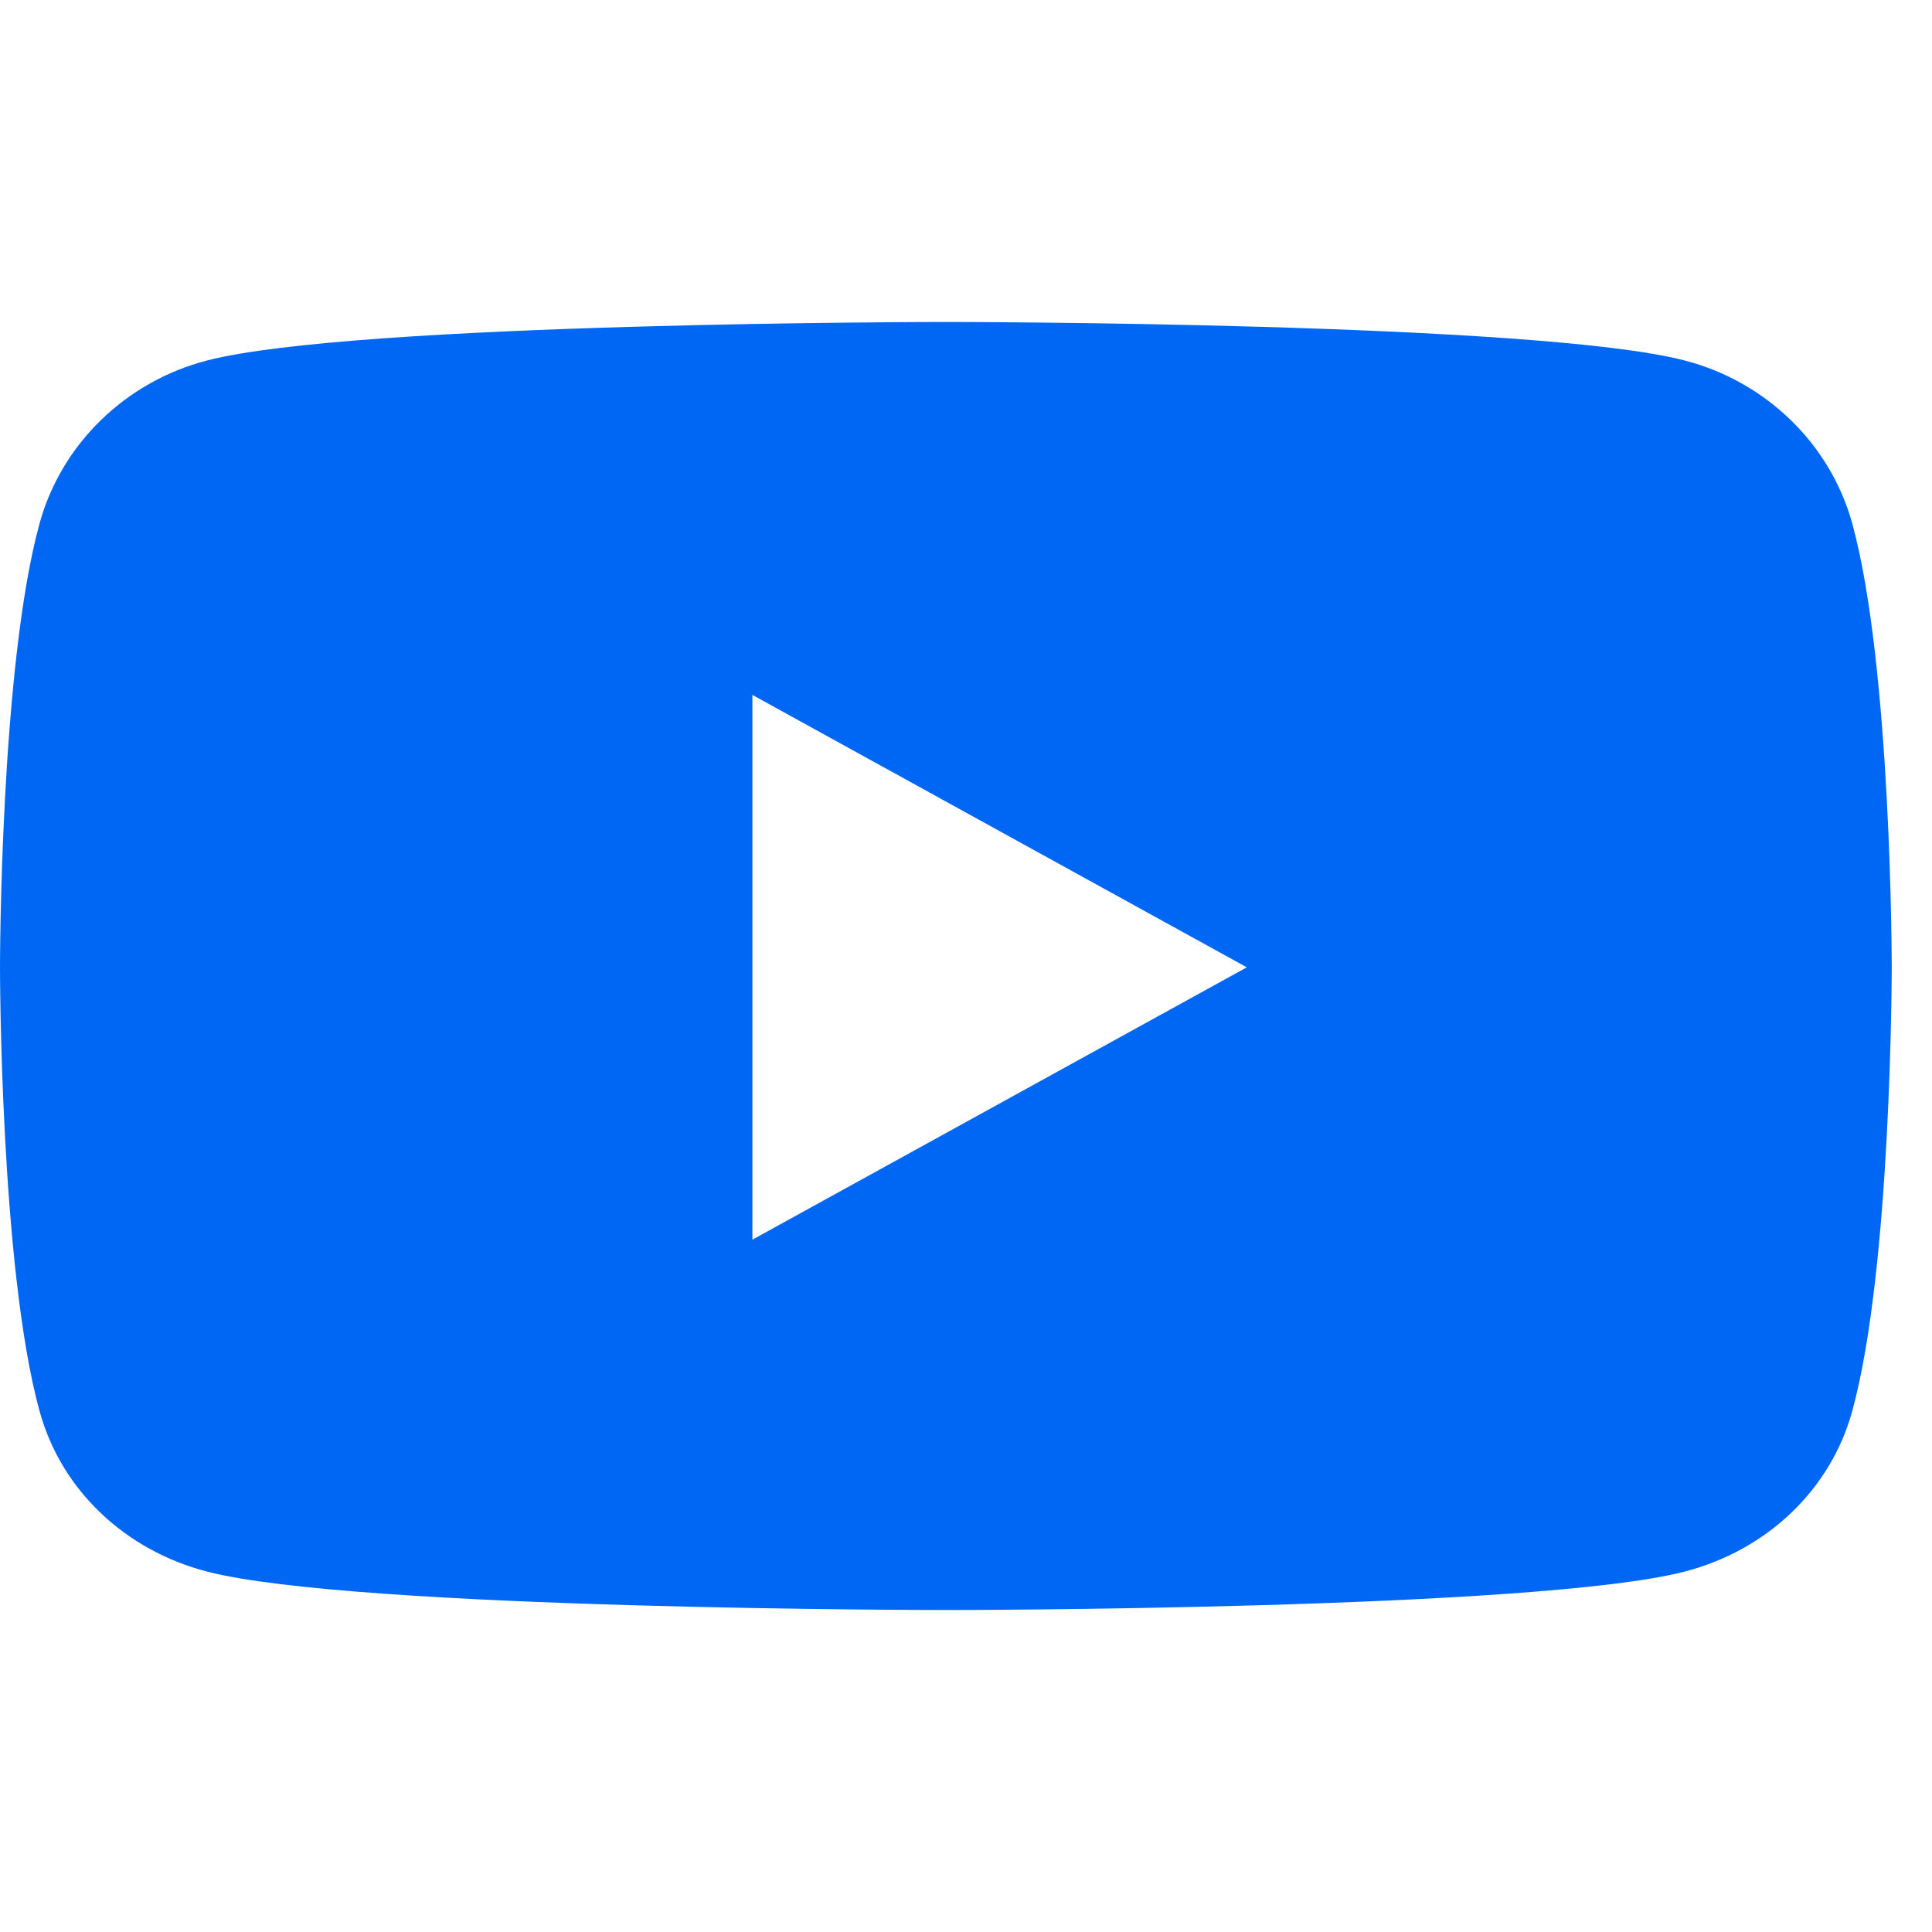 <svg width="32" height="32" viewBox="0 0 32 32" fill="none" xmlns="http://www.w3.org/2000/svg">
<g id="social_media">
<path id="Vector" d="M30.679 8.671C30.318 7.358 29.256 6.323 27.908 5.972C25.465 5.333 15.667 5.333 15.667 5.333C15.667 5.333 5.869 5.333 3.425 5.972C2.077 6.323 1.015 7.358 0.655 8.671C0 11.053 0 16.022 0 16.022C0 16.022 0 20.991 0.655 23.372C1.015 24.686 2.077 25.678 3.425 26.029C5.869 26.667 15.667 26.667 15.667 26.667C15.667 26.667 25.465 26.667 27.908 26.029C29.256 25.678 30.318 24.686 30.679 23.372C31.333 20.991 31.333 16.022 31.333 16.022C31.333 16.022 31.333 11.053 30.679 8.671ZM12.462 20.533V11.51L20.651 16.022L12.462 20.533Z" fill="#0067F4"/>
</g>
</svg>
